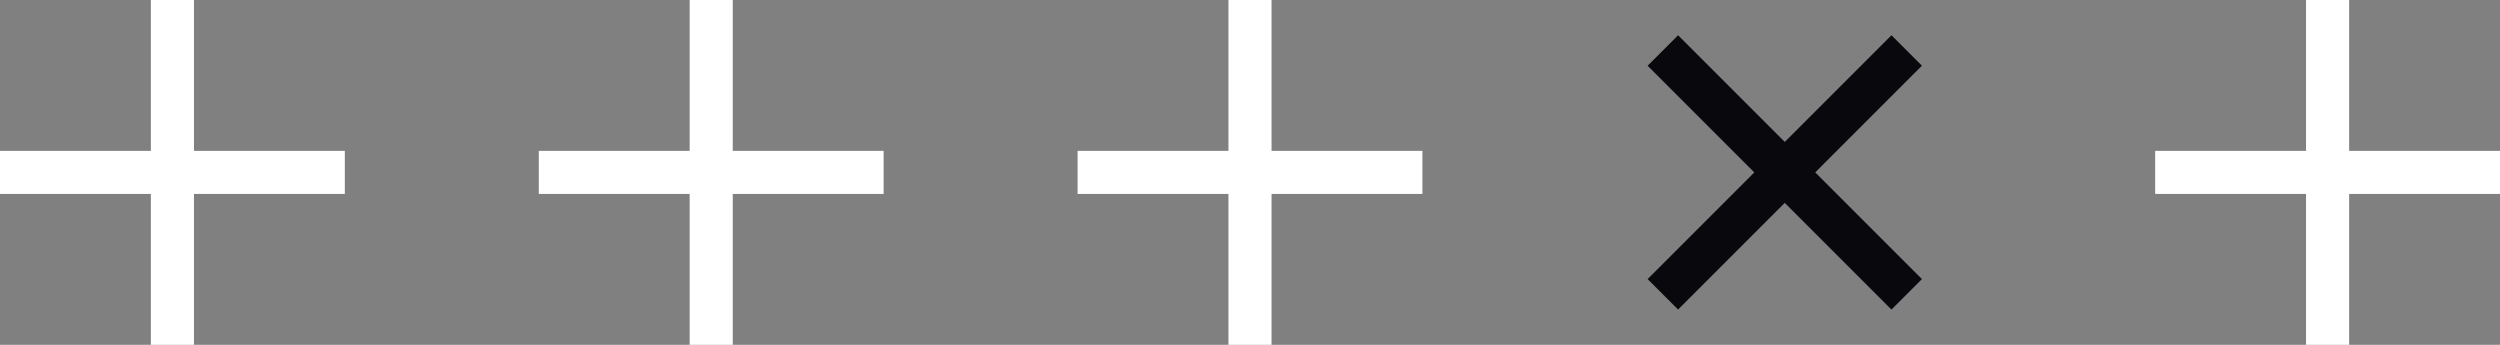 <svg xmlns="http://www.w3.org/2000/svg" width="116" height="16" viewBox="0 0 116 16"><rect x="0" y="0" width="116" height="16" fill="#808080" stroke="none"/><g id="whitepluses-blackxlast" transform="translate(-154 -4540.337)"><g id="Group_343" data-name="Group 343" transform="translate(595 4983.337) rotate(180)"><g id="Group_285" data-name="Group 285" transform="translate(31.275 -0.5)"><line id="Line_259" data-name="Line 259" x1="16" transform="translate(343.725 435.5)" fill="none" stroke="#fff" stroke-width="2"></line><line id="Line_260" data-name="Line 260" y2="16" transform="translate(351.725 427.5)" fill="none" stroke="#fff" stroke-width="2"></line></g></g><g id="Group_344" data-name="Group 344" transform="translate(200.044 5126.75) rotate(-135)"><g id="Group_285-2" data-name="Group 285" transform="translate(31.275 -0.5)"><line id="Line_259-2" data-name="Line 259" x1="16" transform="translate(343.725 435.5)" fill="none" stroke="#09090d" stroke-width="2"></line><line id="Line_260-2" data-name="Line 260" y2="16" transform="translate(351.725 427.5)" fill="none" stroke="#09090d" stroke-width="2"></line></g></g><g id="Group_345" data-name="Group 345" transform="translate(645 4983.337) rotate(180)"><g id="Group_285-3" data-name="Group 285" transform="translate(31.275 -0.5)"><line id="Line_259-3" data-name="Line 259" x1="16" transform="translate(343.725 435.5)" fill="none" stroke="#fff" stroke-width="2"></line><line id="Line_260-3" data-name="Line 260" y2="16" transform="translate(351.725 427.5)" fill="none" stroke="#fff" stroke-width="2"></line></g></g><g id="Group_346" data-name="Group 346" transform="translate(570 4983.337) rotate(180)"><g id="Group_285-4" data-name="Group 285" transform="translate(31.275 -0.5)"><line id="Line_259-4" data-name="Line 259" x1="16" transform="translate(343.725 435.5)" fill="none" stroke="#fff" stroke-width="2"></line><line id="Line_260-4" data-name="Line 260" y2="16" transform="translate(351.725 427.5)" fill="none" stroke="#fff" stroke-width="2"></line></g></g><g id="Group_347" data-name="Group 347" transform="translate(545 4983.337) rotate(180)"><g id="Group_285-5" data-name="Group 285" transform="translate(31.275 -0.5)"><line id="Line_259-5" data-name="Line 259" x1="16" transform="translate(343.725 435.5)" fill="none" stroke="#fff" stroke-width="2"></line><line id="Line_260-5" data-name="Line 260" y2="16" transform="translate(351.725 427.5)" fill="none" stroke="#fff" stroke-width="2"></line></g></g></g></svg>